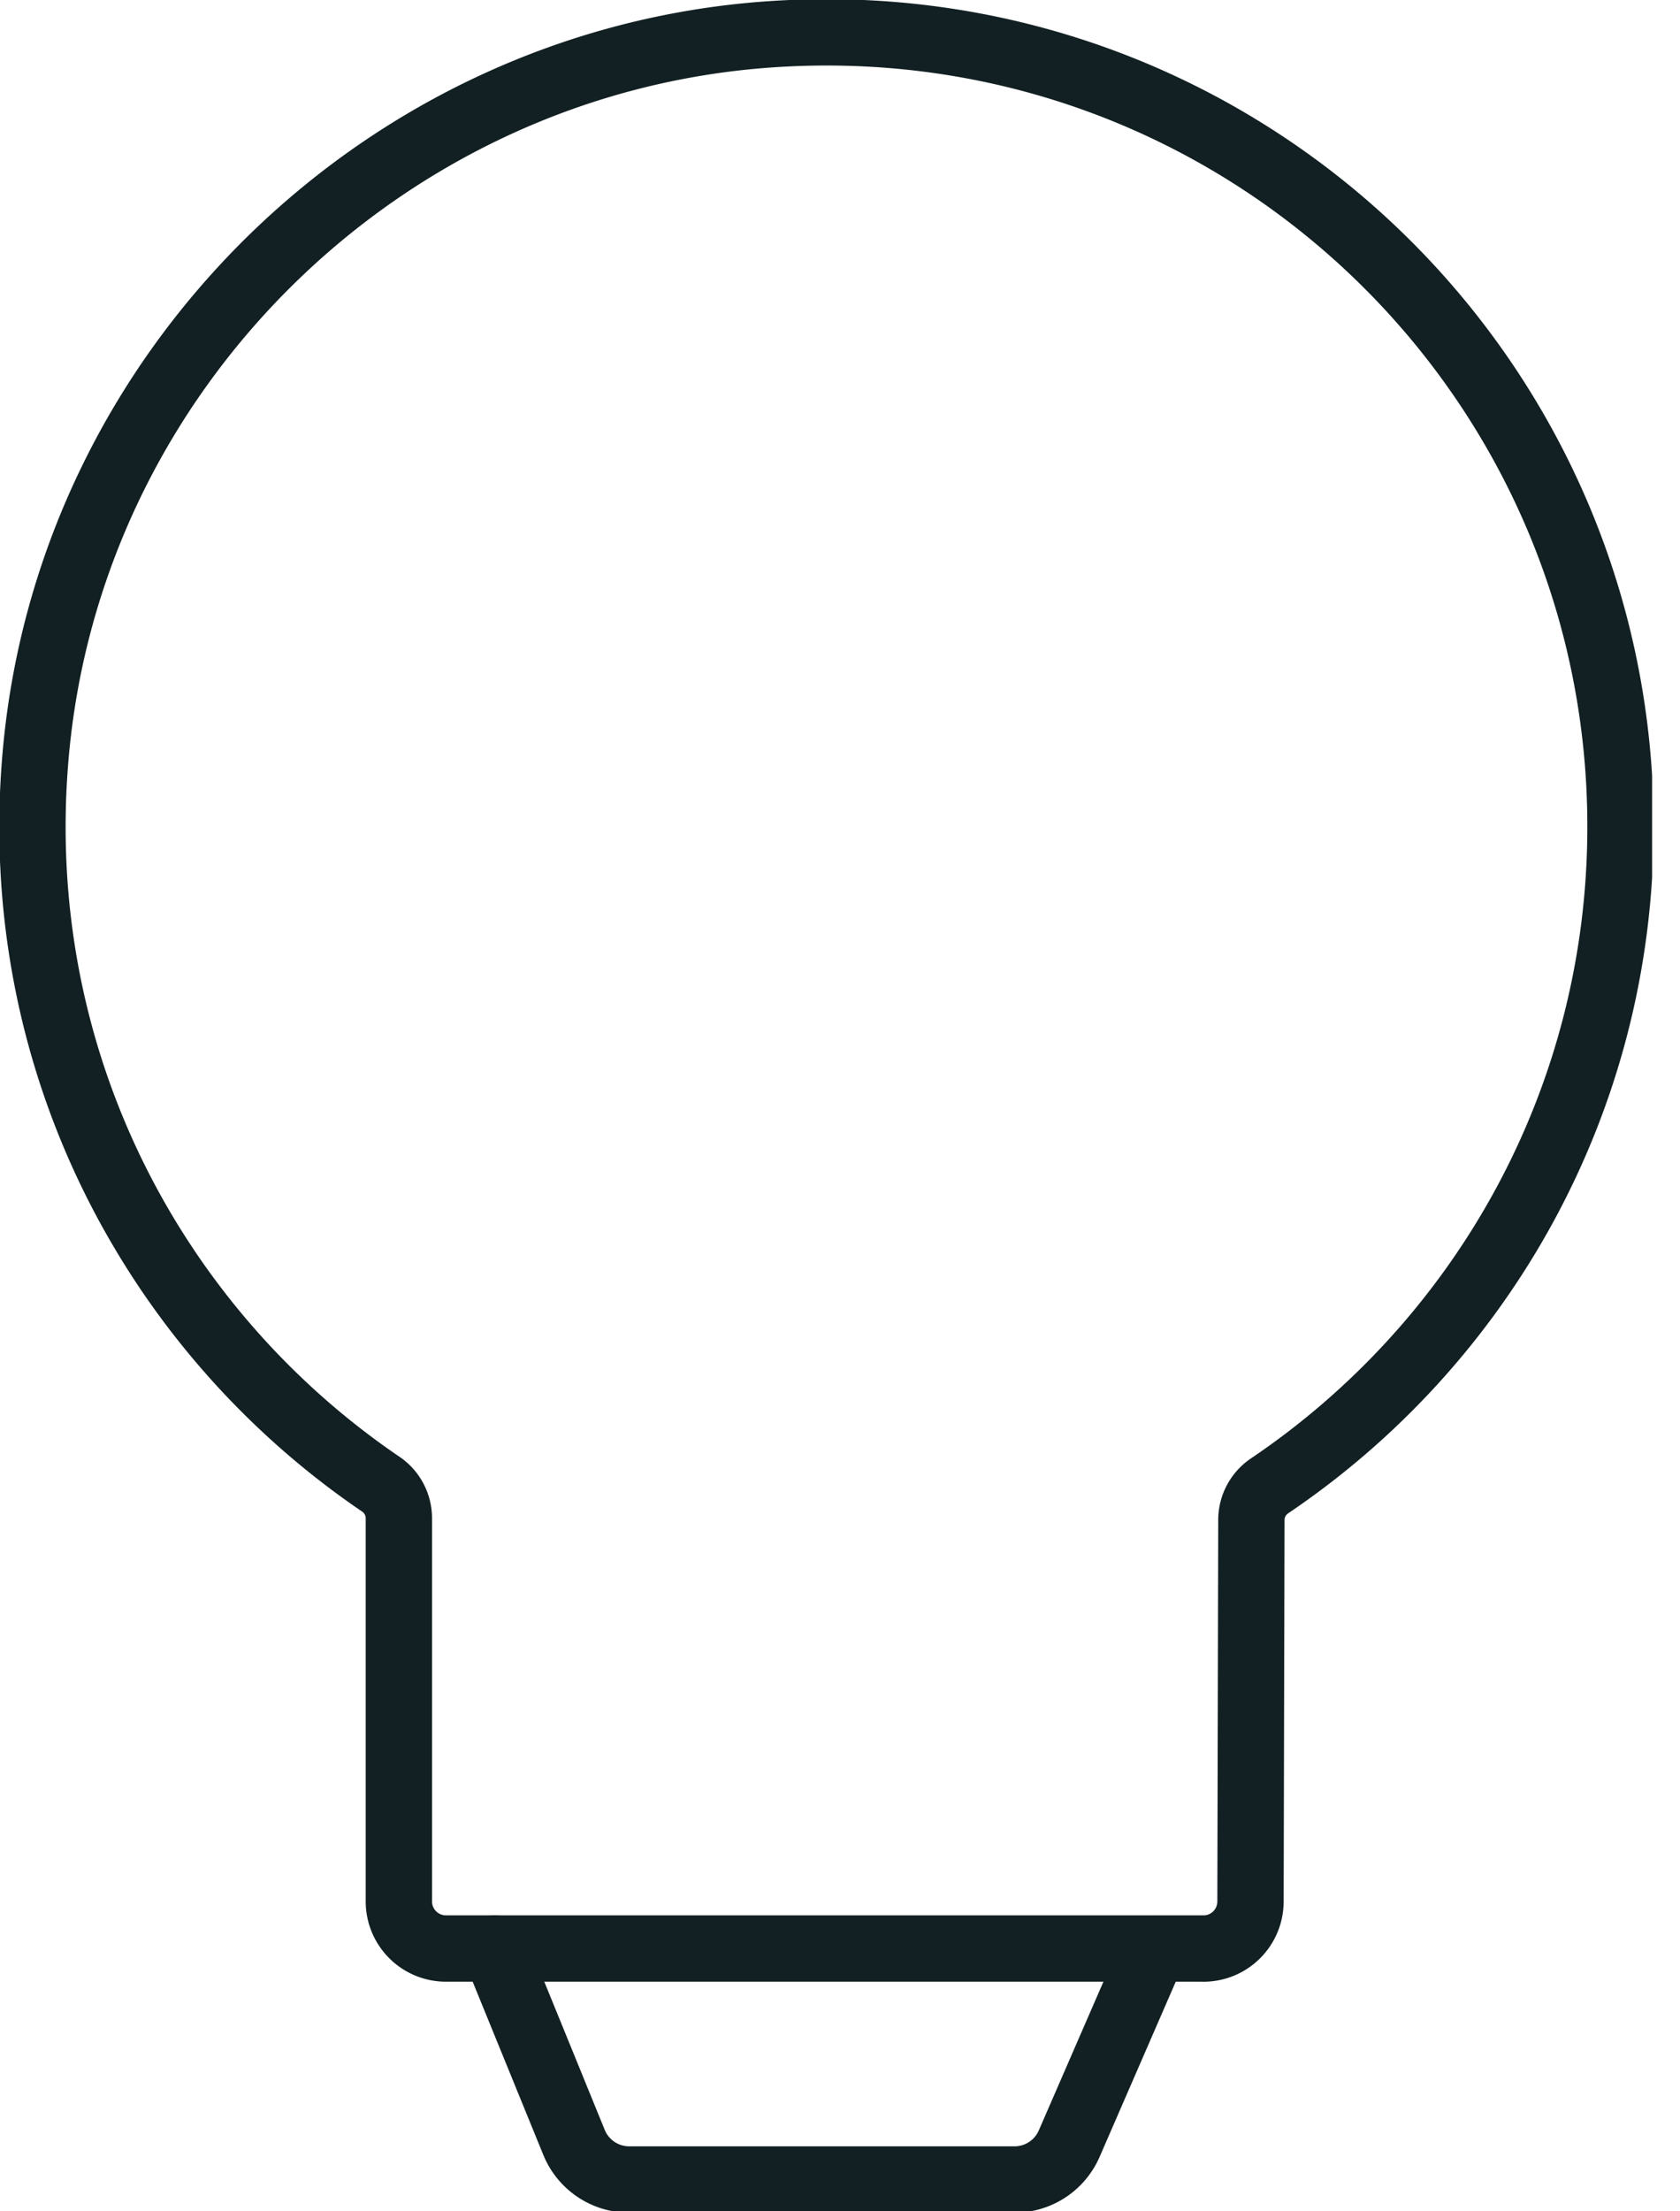 <svg xmlns="http://www.w3.org/2000/svg" id="eseR5qpjUgn1" shape-rendering="geometricPrecision" text-rendering="geometricPrecision" viewBox="0 0 38 50"><style>@keyframes eseR5qpjUgn6_s_do{0%{stroke-dashoffset:19.28}30%,to{stroke-dashoffset:0}}@keyframes eseR5qpjUgn7_c_o{0%,26.667%{opacity:0}53.333%,to{opacity:1}}@keyframes eseR5qpjUgn8_c_o{0%,43.333%{opacity:0}70%,to{opacity:1}}</style><g clip-path="url(#eseR5qpjUgn9)"><path fill="none" stroke="#122023" stroke-linecap="round" stroke-linejoin="round" stroke-width="1.5" d="M27.208 44.058H10.09a1.065 1.065 0 0 1-1.068-1.068v-8.66a.93.93 0 0 0-.417-.777C3.46 30.05.227 23.951.8 17.146 1.528 8.398 8.664 1.379 17.42.776 27.916.05 36.654 8.35 36.654 18.69c0 6.204-3.145 11.67-7.932 14.903a.93.93 0 0 0-.417.777l-.02 8.621c0 .592-.475 1.068-1.068 1.068z"/><path fill="none" stroke="#122023" stroke-linecap="round" stroke-linejoin="round" stroke-width="1.5" d="m11.195 44.058 1.787 4.379a1.35 1.35 0 0 0 1.252.844h8.709c.544 0 1.029-.32 1.243-.815l1.912-4.398"/><path fill="none" stroke="#122023" stroke-dasharray="19.28" stroke-dashoffset="19.28" stroke-linecap="round" stroke-linejoin="round" stroke-width="1.5" d="M9.016 36.554h19.272" style="animation:eseR5qpjUgn6_s_do 3000ms linear infinite normal forwards"/><clipPath id="eseR5qpjUgn9"><rect width="37.369" height="50" fill="#fff" rx="0" ry="0"/></clipPath></g></svg>